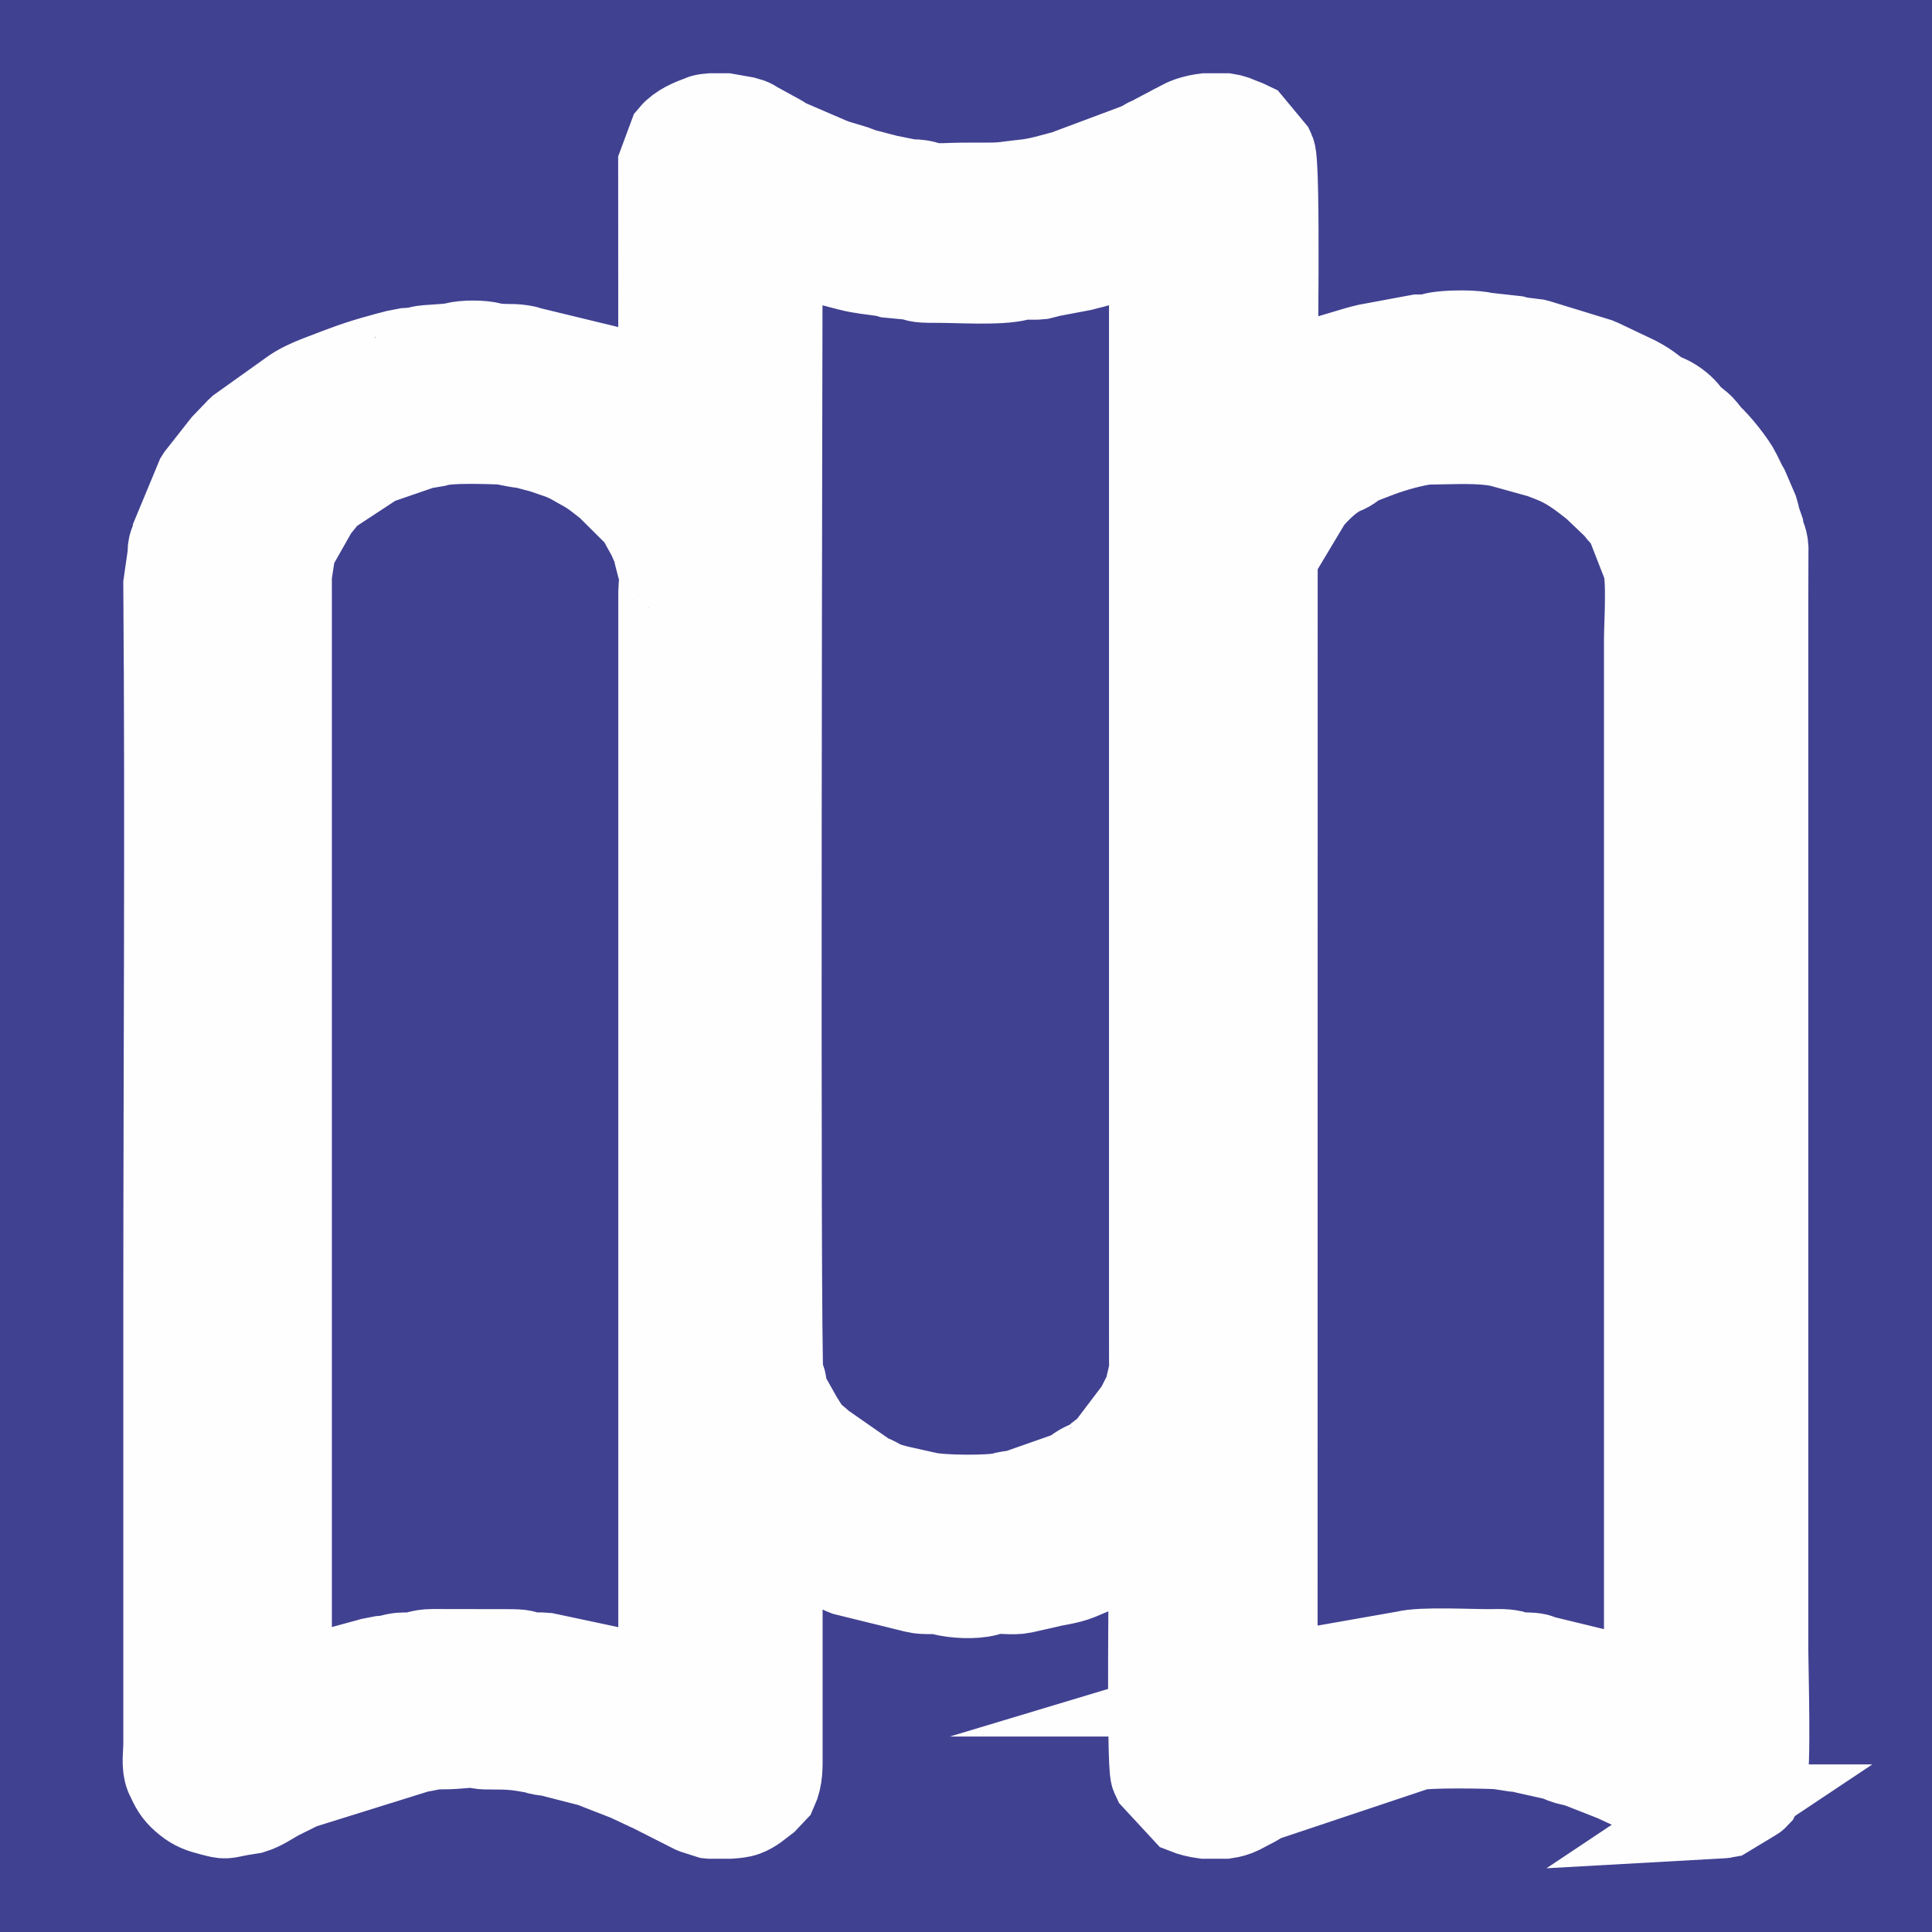 <?xml version="1.0" encoding="UTF-8"?>
<!-- Creator: CorelDRAW 2020 (64 Bit) -->
<svg xmlns="http://www.w3.org/2000/svg" xmlns:xlink="http://www.w3.org/1999/xlink" xmlns:xodm="http://www.corel.com/coreldraw/odm/2003" xml:space="preserve" width="43.349mm" height="43.349mm" version="1.1" style="shape-rendering:geometricPrecision; text-rendering:geometricPrecision; image-rendering:optimizeQuality; fill-rule:evenodd; clip-rule:evenodd" viewBox="0 0 4334.92 4334.92">
 <defs>
  <style type="text/css">
   <![CDATA[
    .str0 {stroke:#FEFEFE;stroke-width:211.67;stroke-miterlimit:22.926}
    .fil1 {fill:#FEFEFE}
    .fil0 {fill:#414192}
   ]]>
  </style>
 </defs>
 <g id="Camada_x0020_1">
  <rect class="fil0" x="-0.01" y="-0.01" width="4334.93" height="4334.93"></rect>
  <path class="fil1 str0" d="M638.81 3790.49c0,-817.69 0,-1635.38 0,-2453.07 0,-16.06 0.1,-32.13 -0.02,-48.19l7.25 -46.22c2.77,-7.75 1.8,-10.95 4.43,-18.77l49.47 -87.37c0.57,-0.65 1.34,-1.57 1.89,-2.23l25.7 -31.81c0.55,-0.67 1.25,-1.63 1.83,-2.28l108.21 -71.14c0.83,-0.45 1.91,-1.13 2.7,-1.6l102.1 -35.15c1.15,-0.3 2.31,-0.72 3.49,-0.99l31.19 -5.28c1.13,-0.29 2.26,-0.78 3.39,-1.07 31.01,-8.16 111.66,-5.1 147.56,-3.91l34.17 6.67c6.77,1.25 9.65,0.81 16.45,1.99l42.52 11.26c34.53,12.61 42.93,12.51 74.77,30.55 5.23,2.98 7.91,4.98 10.78,6.41 26.31,13.1 42.83,27.65 65.41,45.27l68.87 68.52c0.48,0.77 1.06,1.73 1.55,2.5l24.36 43.97c7.71,18.48 14.76,28.77 16.72,46.22l4.77 18.52c1.24,2.8 0.84,-2.55 3.79,8.16 5.4,19.69 0.94,42.19 0.94,62.26l0 2456.78c-29.53,-0.51 -13.89,-2.49 -33.32,-7.34l-73.58 -24.07c-1.15,-0.29 -2.38,-0.66 -3.52,-0.96l-160.43 -34.08c-10.63,-1.1 -21.02,0.7 -31.91,-1.02 -21.03,-3.33 -9.2,-7.02 -57.89,-6.67l-161.77 -0.25c-30.07,0.32 -27.93,7.06 -56.6,7.69 -4.63,0.1 -9.3,-0.22 -13.92,0.25 -20.79,2.13 -18.73,5.42 -42.87,7.29l-22.79 4.44c-1.11,0.3 -2.32,0.72 -3.43,1.02l-151.16 41.33c-13.85,5.63 -24.71,12.09 -41.1,12.37zm3212.71 274.21l-46.26 0c-1.7,-0.17 -3.31,-0.37 -4.81,-0.6l-115.24 -54.54c-0.84,-0.45 -2,-1.04 -2.86,-1.48l-56.69 -26.14c-0.97,-0.38 -2.2,-0.85 -3.16,-1.24l-75.76 -29.78c-1.01,-0.36 -2.22,-0.83 -3.26,-1.16l-25.26 -6.22c-1.41,-0.41 -5.29,-1.76 -6.61,-2.24l-15.6 -6.35c-1.05,-0.35 -2.3,-0.75 -3.37,-1.08l-66.45 -14.82c-4.52,-1.07 -0.49,-0.99 -11.44,-2.18l-51.52 -7.94c-26.97,-1.83 -160.13,-4.16 -186.74,2.71l-338.94 113.33c-0.87,0.44 -2.11,0.94 -3,1.36 -5.26,2.52 -3.29,1.05 -9.12,3.99 -3.08,1.55 -5.37,3.34 -10.79,6.4 -0.81,0.47 -1.88,1.15 -2.71,1.6l-34.05 17.88c-8.57,4.17 -18.45,6.93 -29.01,8.5l-46 0c-14.05,-1.85 -27.58,-5.23 -39.16,-9.81l-63.7 -68.86c-0.39,-0.86 -0.97,-1.76 -1.35,-2.64 -0.39,-0.87 -0.99,-1.76 -1.35,-2.65 -9.56,-23.47 -3.13,-501.24 -3.13,-531.16l-21.29 13.02c-15.88,11.87 -2.81,4.26 -22.9,11.76 -3.6,1.34 -2.94,0.97 -6.52,2.32l-123.26 51.99c-0.95,0.38 -2.18,0.88 -3.12,1.26 -23.63,9.62 -46.74,11.08 -68.59,16.86l-55.29 12.42c-21.36,4.57 -46.19,-1.44 -68.28,2.27 -22.31,3.76 -0.84,0.71 -13.73,4.1 -26.24,6.9 -68.65,4.62 -94.93,-2.26 -19.59,-5.13 -40.03,-0.16 -59.89,-5.11l-155.14 -38.21c-0.96,-0.39 -2.18,-0.87 -3.15,-1.24 -0.97,-0.39 -2.19,-0.86 -3.16,-1.25l-155.04 -75.34 0 492.83c0,28.54 1.3,51.86 -10.21,77.26l-18.16 19.16c-14.56,10.89 -26.02,22.2 -43.91,28.73 -6.19,2.26 -17.56,3.74 -29.96,4.55l-43.68 0 -1.07 -0.11 -30.28 -9.7c-0.96,-0.39 -2.2,-0.85 -3.17,-1.24l-97.83 -49.6c-0.98,-0.39 -2.24,-0.81 -3.23,-1.18l-47.42 -22.26c-0.99,-0.38 -2.25,-0.82 -3.22,-1.19 -0.99,-0.38 -2.22,-0.84 -3.21,-1.21l-47.49 -18.51c-0.97,-0.37 -2.19,-0.85 -3.16,-1.23l-22.06 -8.71c-1.07,-0.35 -2.3,-0.74 -3.39,-1.07l-92.87 -23.82c-11.91,-2.07 -12.23,-0.91 -23.8,-3.65 -0.09,-0.03 -6.77,-2.04 -6.86,-2.07 -1.18,-0.28 -2.35,-0.67 -3.57,-0.92 -1.26,-0.27 -2.48,-0.52 -3.78,-0.75 -38.36,-6.91 -51.29,-8.11 -98.68,-8.21 -16.96,-0.05 -16.32,-0.21 -29.81,-2.92 -14.08,-2.82 -44.98,2.94 -74.4,2.65 -31.67,-0.32 -33.08,4.38 -57.36,7.09l-267.9 83.57c-0.79,0.47 -1.87,1.16 -2.7,1.6 -0.83,0.45 -1.99,1.05 -2.86,1.48l-40.59 20.17c-0.87,0.43 -2.03,1.03 -2.87,1.47 -18.44,9.92 -35.63,22.87 -57.17,29.47l-27.53 4.46c-34.28,6.26 -26.11,8.54 -59.41,-0.11 -22.98,-5.96 -35.02,-10.38 -51.14,-23.07 -18.54,-14.6 -26.73,-26.61 -35.48,-46.41l-2.67 -5.33c-0.39,-0.87 -0.98,-1.76 -1.34,-2.65 -8.04,-19.72 -3.13,-46.81 -3.13,-67.97l0 -978.26c0,-540.99 4.11,-1082.07 -0.02,-1623.04l6.21 -43.33c7.15,-16.64 -0.2,-30.61 6.59,-46.73 0.37,-0.87 1.05,-1.72 1.44,-2.59 0.38,-0.86 1.06,-1.72 1.42,-2.59 0.37,-0.9 0.94,-1.79 1.27,-2.72 2.19,-6.47 1.06,-3.29 1.9,-9.63l52.29 -125.93c0.48,-0.76 1.06,-1.74 1.54,-2.5l52.36 -66.58c0.54,-0.7 1.14,-1.7 1.7,-2.38l28.47 -29.65c1.57,-1.94 4.87,-5.32 6.05,-6.39l114.05 -81.41c16.42,-12.45 39.17,-22.94 60.08,-30.91 57.02,-21.71 84.05,-33.27 145.27,-49.62l6.95 -1.98c1.15,-0.31 2.37,-0.66 3.51,-0.96l7.23 -1.77c5.26,-1.36 7.47,-1.96 10.62,-2.83l22.79 -4.44c7.17,-0.56 10,0.22 17.71,-0.99 14.84,-2.34 6.07,-1.64 10.59,-2.86 16.48,-4.44 59.63,-3.36 79.25,-8.52 20.35,-5.35 58.67,-5.31 78.83,0 23.11,6.07 45.25,1.65 68.8,5.57 27.09,4.5 -8.32,2.55 25.18,6.29l159.36 38.62c0.95,0.38 2.16,0.88 3.13,1.26 0.95,0.38 2.17,0.87 3.14,1.25l87.72 38.97c7.35,4.57 3.72,2.88 7.18,5.51 2.64,2.03 6.67,5.38 9.81,7.16l15.37 6.53c0.93,0.36 2.37,0.88 3.22,1.2 2.84,1.06 -0.68,0.74 9.57,3.64l-0.28 -530.1 22.39 -60.35c14.24,-17.03 39.07,-28.17 62.95,-36.07 4.85,-1.61 -3.11,-0.67 10.63,-2.83 1.89,-0.3 3.8,-0.47 5.72,-0.59l33.58 0 40.89 7.19c17.52,4.58 13.56,5.49 26.93,12.33l52.91 29.09c1.26,0.69 11.91,7.37 13.36,8.1l94.78 40.87c0.96,0.38 2.2,0.86 3.16,1.23l6.3 2.5c0.95,0.38 2.17,0.88 3.13,1.27l44.51 13.41c0.98,0.36 2.16,0.89 3.13,1.27l19.36 7.11c5.3,1.45 6,1.25 11.05,2.49l7.13 1.85c1.13,0.29 2.35,0.68 3.48,0.98 1.13,0.31 2.34,0.69 3.48,0.99l17.93 4.53c1.13,0.3 2.33,0.7 3.47,1.01 1.12,0.29 2.28,0.73 3.41,1.02l52.89 10.59c8.23,0.9 13.5,-0.09 22.12,1.26 27.94,4.39 -6.72,1.16 21.04,5.81 23.69,3.96 50.98,0.73 74.99,0.73 109.36,0 71.34,0.46 146.63,-7.8 29.86,-3.27 59.49,-12.78 88.19,-20.08l170.05 -63.63c3.67,-1.85 12.37,-7.62 16.21,-9.57 5.88,-2.96 3.85,-1.46 9.14,-3.99l50.81 -27.03c0.89,-0.42 2.17,-0.88 3.07,-1.31l14.04 -7.55c12.33,-7.07 30.67,-12.26 49.83,-14.67l45.15 0c5.28,0.79 10.25,1.93 14.74,3.42l6.25 2.54c0.95,0.37 2.12,0.93 3.07,1.3l15.84 6.16c6.26,2.49 3.83,1.15 9.28,3.86l44.8 53.97c0.39,0.87 0.98,1.78 1.36,2.64 11.85,26.57 4.47,490.72 4.47,533.81l46.89 -26.38c0.83,-0.45 1.9,-1.13 2.7,-1.59 19.46,-11.12 41.13,-16.17 60.98,-26.51 15.27,-7.95 8.48,-7.82 26.88,-12.36l58.4 -17.4c4.04,-1.06 2.94,-0.9 6.96,-1.97 1.15,-0.3 2.37,-0.66 3.51,-0.96 5.43,-1.41 9.08,-2.09 14.5,-3.51l111.22 -20.62c34.02,-0.1 28.01,-4.28 52.62,-7.09 24.98,-2.86 74.12,-3.39 96.13,2.39l66.46 7.41c11.74,3.02 -5.2,-0.74 6.64,2.23l40.94 5.09c1.16,0.27 2.3,0.73 3.42,1.03l129.48 39.72c0.04,0.02 6.29,2.46 6.32,2.47 0.98,0.38 2.2,0.86 3.17,1.24l79.67 37.84c31.52,16.85 31.5,21.98 54.03,35.64l18.04 8.15c0.87,0.42 2.08,0.96 2.93,1.42 20.37,11.04 32.22,24.65 38.34,33.06 9.36,12.85 24.16,19.15 34.66,32.22l12.73 16c18.74,16.57 53.4,59.84 63.22,80.34l14.47 29.45c0.48,0.76 1.17,1.67 1.63,2.44 0.47,0.78 1.06,1.73 1.5,2.53l21.49 49.92c2.62,7.79 1.69,11.05 4.43,18.78l7.06 20.43c2.32,17.66 8.94,20.96 10.01,40.35l-0.34 118.86c0,784.33 0,1568.67 0,2353.01 0,37.33 6.9,269.02 -3.12,294.02l-13.29 26.68c-5.63,5.99 -3.35,2.75 -7.05,5.61l-58.92 35.52c-0.6,0.12 -7.79,0.77 -17.66,1.32zm-1257.34 -3520.27l0 2464.18c0,16.07 -0.13,32.16 0.05,48.22 0.08,6.59 0.83,19.8 -0.27,25.72 -1.95,10.4 -1.54,5.1 -3.07,8.72l-7.27 31.38c-2.37,9.85 -2.34,5.95 -3.42,8.45l-17.62 34.42c-7.12,10.83 3.88,-6 -3.2,4.92l-61.74 81.48c-4.21,5.64 -0.12,1.38 -5.51,6.81l-23.7 18.55c-6.67,5.33 -10.13,8.94 -17,12.67l-12.25 5.26c-0.9,0.42 -2.18,0.88 -3.05,1.32 -14.27,7.07 -22.24,16.31 -38.02,22.2 -1,0.36 -2.26,0.78 -3.26,1.15l-111.33 39.07c-10.02,2.06 -14.12,1.3 -24.05,3.46l-6.91 2.02c-29.33,7.71 -142.71,6.83 -174.43,-1.07l-66.46 -14.82c-49.57,-13.04 -34.81,-14.04 -65.95,-26.31 -0.98,-0.39 -2.24,-0.81 -3.24,-1.18l-105.31 -73.41c-13.44,-13.48 -26.04,-19.69 -35.65,-35.16 -0.48,-0.76 -1.07,-1.73 -1.55,-2.5l-7.87 -12.38c-0.48,-0.75 -1.1,-1.71 -1.58,-2.47 -0.65,-1.02 -2.52,-3.92 -3.17,-4.94l-34.79 -61.76c-4.62,-11.91 -1.52,-11.27 -3.68,-23.07 -1.58,-8.67 -1.32,-5.22 -2.84,-8.91 -0.36,-0.87 -1.04,-1.73 -1.42,-2.59l-2.74 -5.27c-8.09,-22.44 -1.99,-2442.26 -1.99,-2544.16 25.68,0.45 12.15,0.95 22.42,4.72 0.11,0.03 6.81,3.07 9.13,3.99l24.42 6.88c1.19,0.3 2.48,0.54 3.65,0.85l29.11 10.63c1.11,0.33 2.37,0.65 3.51,0.96l18.18 4.33c4.04,1.06 2.94,0.9 6.96,1.98l25 6.42c1.14,0.3 2.35,0.69 3.48,0.99l21.39 5.53c26.34,7.07 52.13,8.75 78.43,12.87 14.63,2.31 6.3,1.71 10.59,2.86l46.49 4.46c21.03,3.33 9.2,7.01 57.89,6.67 48.01,-0.32 140.93,6.33 183.7,-4.87 16.44,-4.3 31.57,-0.95 48.67,-2.76l17.95 -4.51c1.16,-0.29 2.34,-0.68 3.54,-0.94 1.26,-0.28 2.48,-0.52 3.78,-0.77l68.76 -13.01c1.12,-0.3 2.32,-0.7 3.45,-1.01 1.14,-0.31 2.4,-0.63 3.55,-0.93 5.73,-1.49 9.92,-2.39 14.39,-3.59l6.95 -1.98c1.14,-0.31 2.36,-0.67 3.51,-0.97 5.42,-1.4 9.08,-2.09 14.5,-3.5l25.02 -6.4c1.17,-0.3 2.47,-0.56 3.64,-0.87 1.13,-0.31 2.4,-0.63 3.51,-0.96 1.08,-0.33 2.32,-0.73 3.36,-1.08l6.37 -2.44c0.49,-0.19 5.63,-2.44 6.11,-2.64 0.96,-0.37 2.14,-0.91 3.13,-1.27 1.32,-0.48 5.2,-1.82 6.61,-2.24l47.28 -14.97c9.73,-2.6 2.01,-2.13 15.86,-2.43zm256.29 3246.06l0.23 -2538.13c3.05,-16.53 2.61,-7.16 4.42,-11.36 0.37,-0.87 1,-1.76 1.37,-2.64l74.1 -123.72c19.96,-22.8 46.82,-50.72 78.12,-64.99 0.91,-0.42 2.21,-0.85 3.12,-1.27 0.92,-0.41 2.22,-0.84 3.13,-1.26 13.31,-6.11 19.93,-15 34.62,-21.14 0.96,-0.4 2.22,-0.84 3.19,-1.22 0.97,-0.39 2.24,-0.81 3.23,-1.19l25.45 -9.77c28.64,-11.19 70.18,-24.57 111.67,-31.39 5.75,-0.94 11.79,-0.94 17.7,-1.01 51.02,-0.54 111.14,-4.56 159.23,5.92l91.08 25.25c0.97,0.37 2.19,0.85 3.17,1.23 0.96,0.38 2.18,0.86 3.16,1.23l15.85 6.15c41.06,15.63 68.58,37.51 100.45,62.38l51.3 48.88c8.63,13.97 21.41,21.9 28.47,37.06l36.5 93.79c12.04,27.19 4.73,139.58 4.73,170.47 0,785.58 0,1571.15 0,2356.73l-28.84 -3.43c-1.02,-0.33 -2.18,-0.86 -3.16,-1.23 -0.98,-0.36 -2.12,-0.92 -3.08,-1.3l-15.56 -6.39c-0.96,-0.38 -2.18,-0.85 -3.15,-1.24l-191.89 -46.57c-24.85,-3.9 3.92,-3.3 -25.17,-6.29 -10.62,-1.1 -21.02,0.7 -31.91,-1.02 -27.38,-4.34 8.61,-2.63 -24.95,-6.46 -7.57,-0.87 -24.52,-0.28 -32.95,-0.21 -43.04,0.29 -155.4,-5.78 -189.88,3.73l-174.3 30.67c-0.98,0.35 -2.12,0.93 -3.08,1.31l-30.33 9.66c-1.18,0.29 -2.44,0.59 -3.6,0.89 -1.16,0.29 -2.38,0.65 -3.52,0.96 -1.15,0.3 -2.36,0.68 -3.49,0.98l-41.2 12.3c-0.96,0.38 -2.17,0.87 -3.13,1.27l-41.1 12.37z"></path>
 </g>
</svg>
